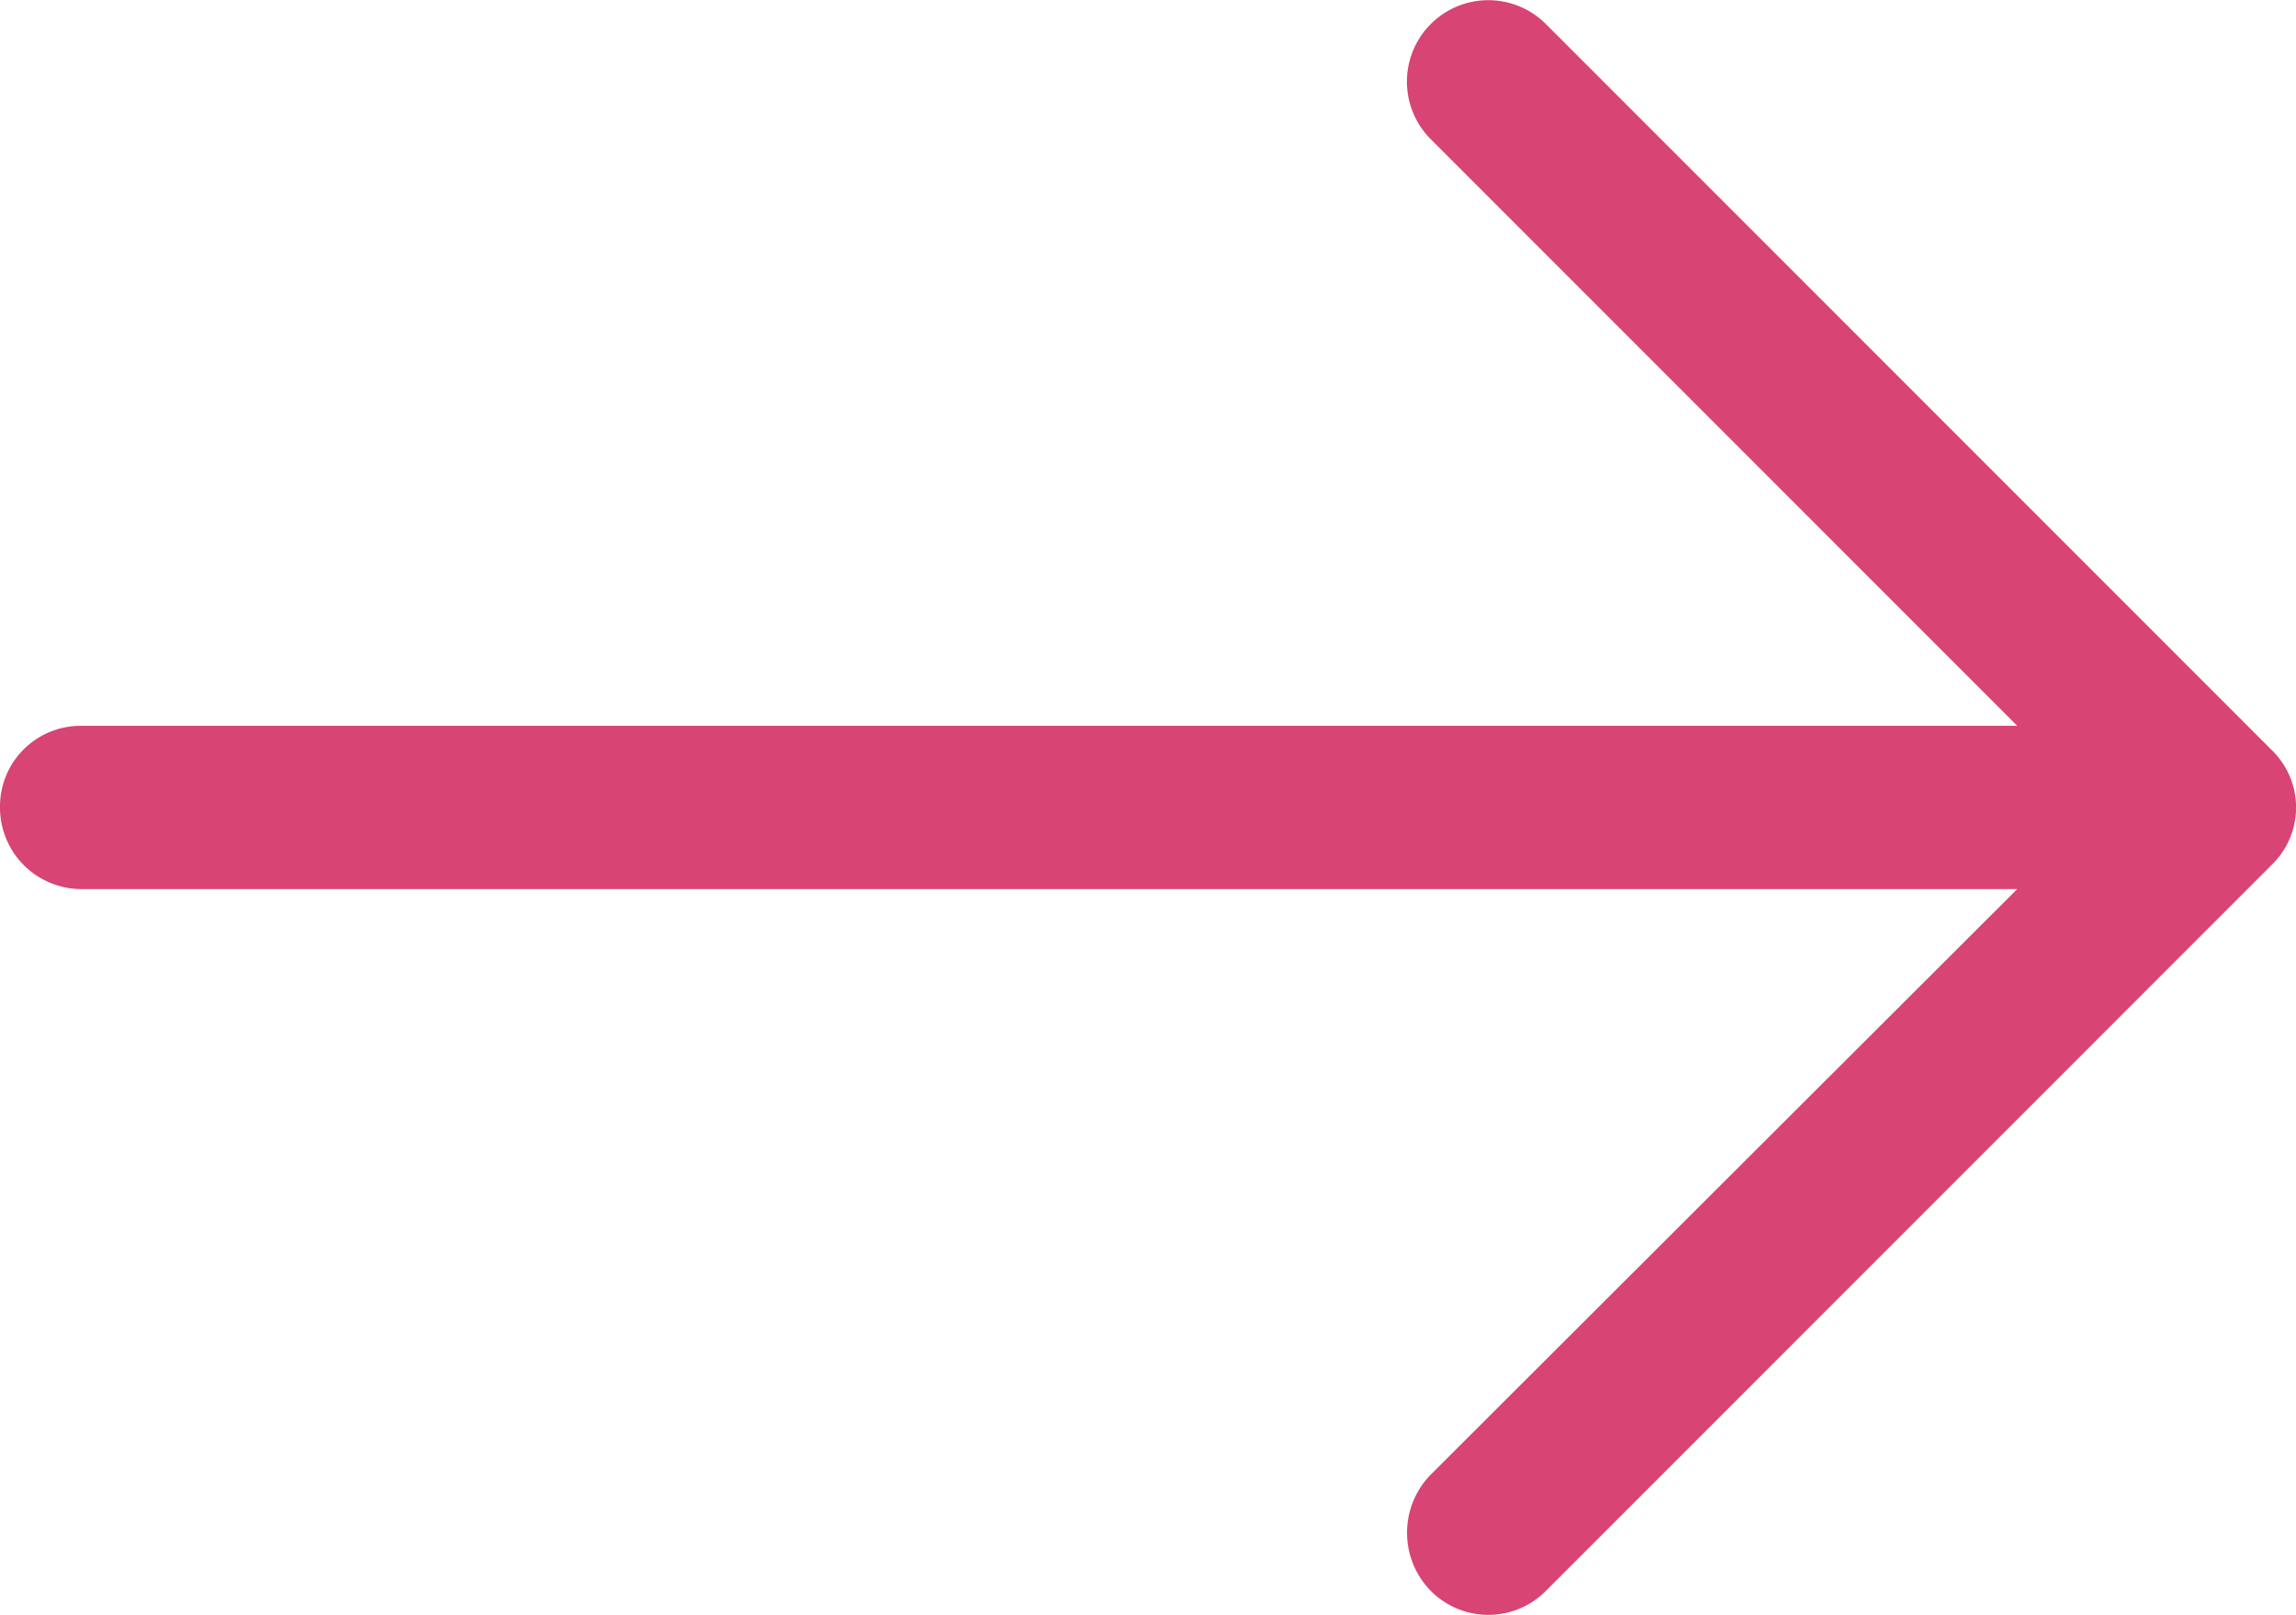<svg xmlns="http://www.w3.org/2000/svg" width="20.681" height="14.542" viewBox="0 0 20.681 14.542">
    <path id="prefix__right-arrow_3_" d="M13.927 4.893a.733.733 0 0 0-1.042 1.032l5.285 5.285H.73a.726.726 0 0 0-.73.73.734.734 0 0 0 .73.74h17.44l-5.285 5.275a.748.748 0 0 0 0 1.042.73.73 0 0 0 1.042 0l6.536-6.536a.718.718 0 0 0 0-1.032z" data-name="right-arrow (3)" transform="translate(0 -4.674)" style="fill:#d84473"/>
</svg>
